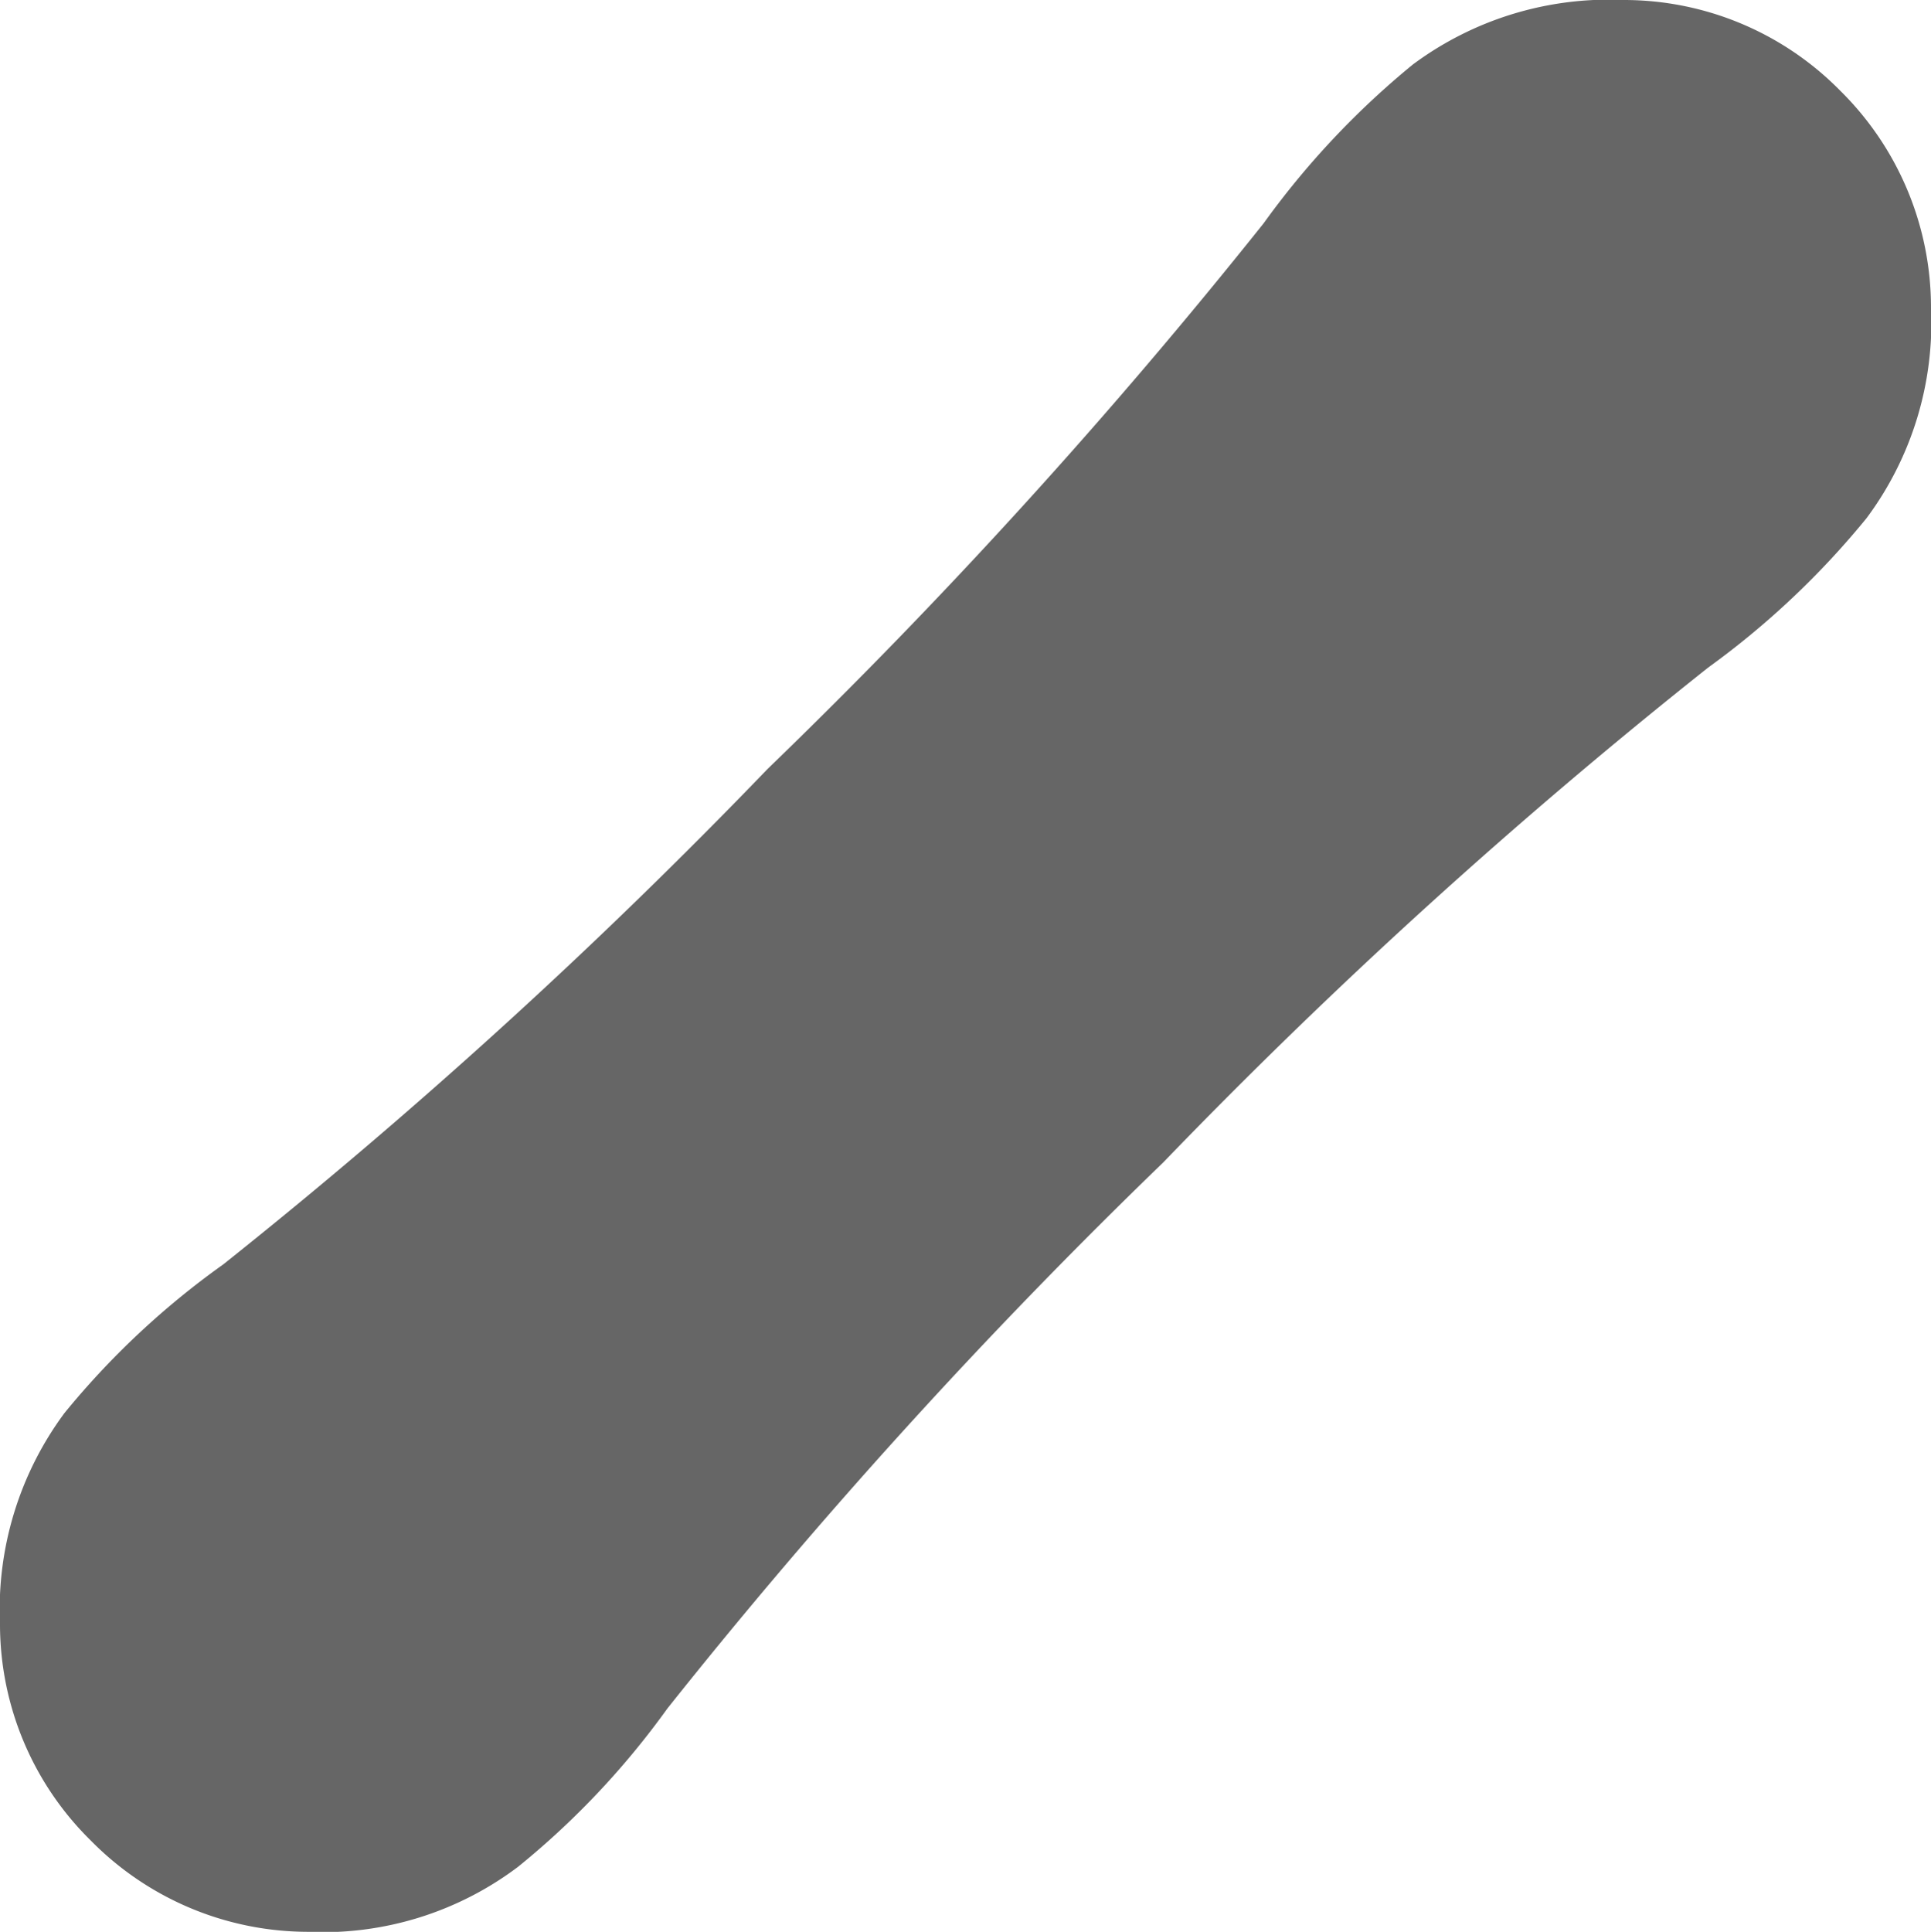 <svg xmlns="http://www.w3.org/2000/svg" viewBox="0 0 32.35 32.36"><defs><style>.cls-1{fill:#666;}</style></defs><g id="レイヤー_2" data-name="レイヤー 2"><g id="レイヤー_1-2" data-name="レイヤー 1"><path class="cls-1" d="M1.52,30.83a5.11,5.11,0,0,0,3.63,1.53,5.43,5.43,0,0,0,3.53-1.09,13.67,13.67,0,0,0,2.5-2.65,94.65,94.65,0,0,1,8.31-9.15h0a92.87,92.87,0,0,1,9.13-8.29,14,14,0,0,0,2.65-2.5,5.48,5.48,0,0,0,1.08-3.53,5.1,5.1,0,0,0-1.52-3.63A5.08,5.08,0,0,0,27.2,0a5.5,5.5,0,0,0-3.53,1.08,14,14,0,0,0-2.5,2.66,95.52,95.52,0,0,1-8.31,9.14h0a93.56,93.56,0,0,1-9.12,8.3,13.65,13.65,0,0,0-2.66,2.49A5.52,5.52,0,0,0,0,27.2,5.08,5.08,0,0,0,1.52,30.83Z"/></g></g></svg>
